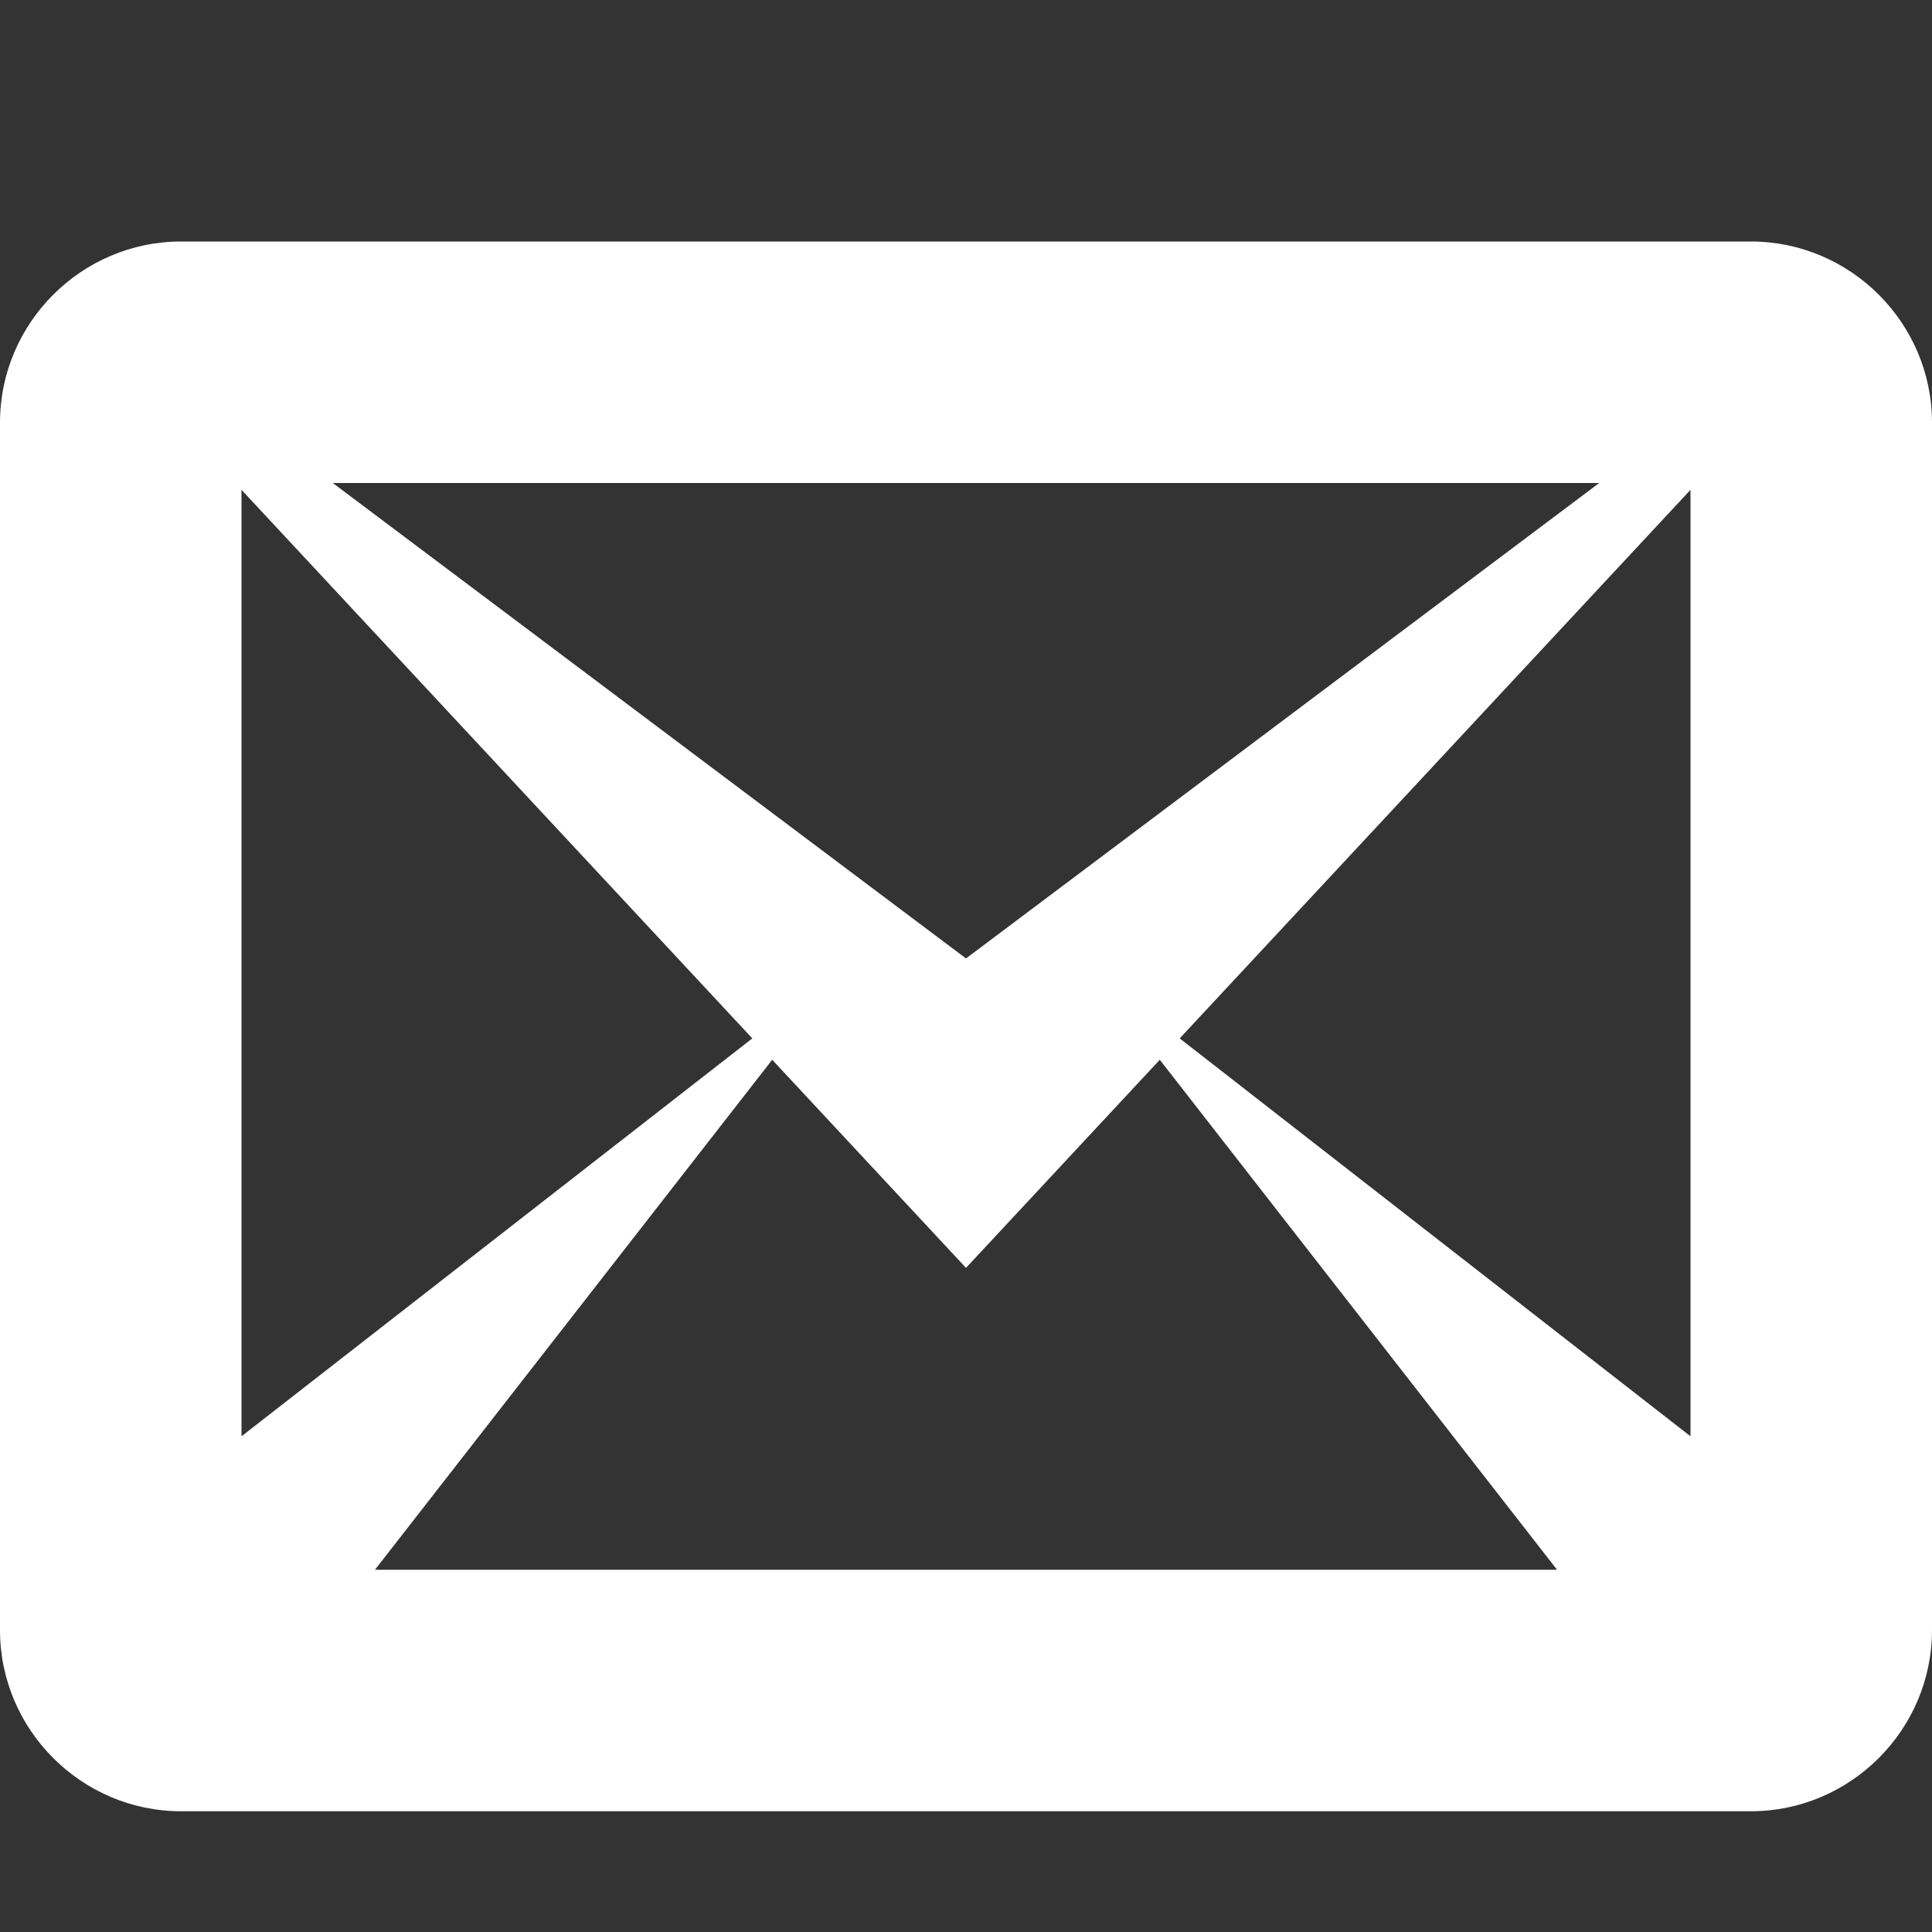 <svg width="512" height="512" viewBox="0 0 512 512" fill="none" xmlns="http://www.w3.org/2000/svg">
<rect x="0" y="0" width="512" height="512" fill="#333333" stroke="none"/>
<path d="M464 64H48C21.6 64 0 85.6 0 112V432C0 458.4 21.6 480 48 480H464C490.4 480 512 458.4 512 432V112C512 85.6 490.4 64 464 64ZM199.37 275.186L64 380.632V129.811L199.37 275.186ZM88.19 128H423.81L256 254L88.19 128ZM204.644 280.849L256 336L307.355 280.849L412.632 416H99.368L204.644 280.849ZM312.63 275.186L448 129.811V380.632L312.63 275.186Z" fill="white"/>
</svg>
